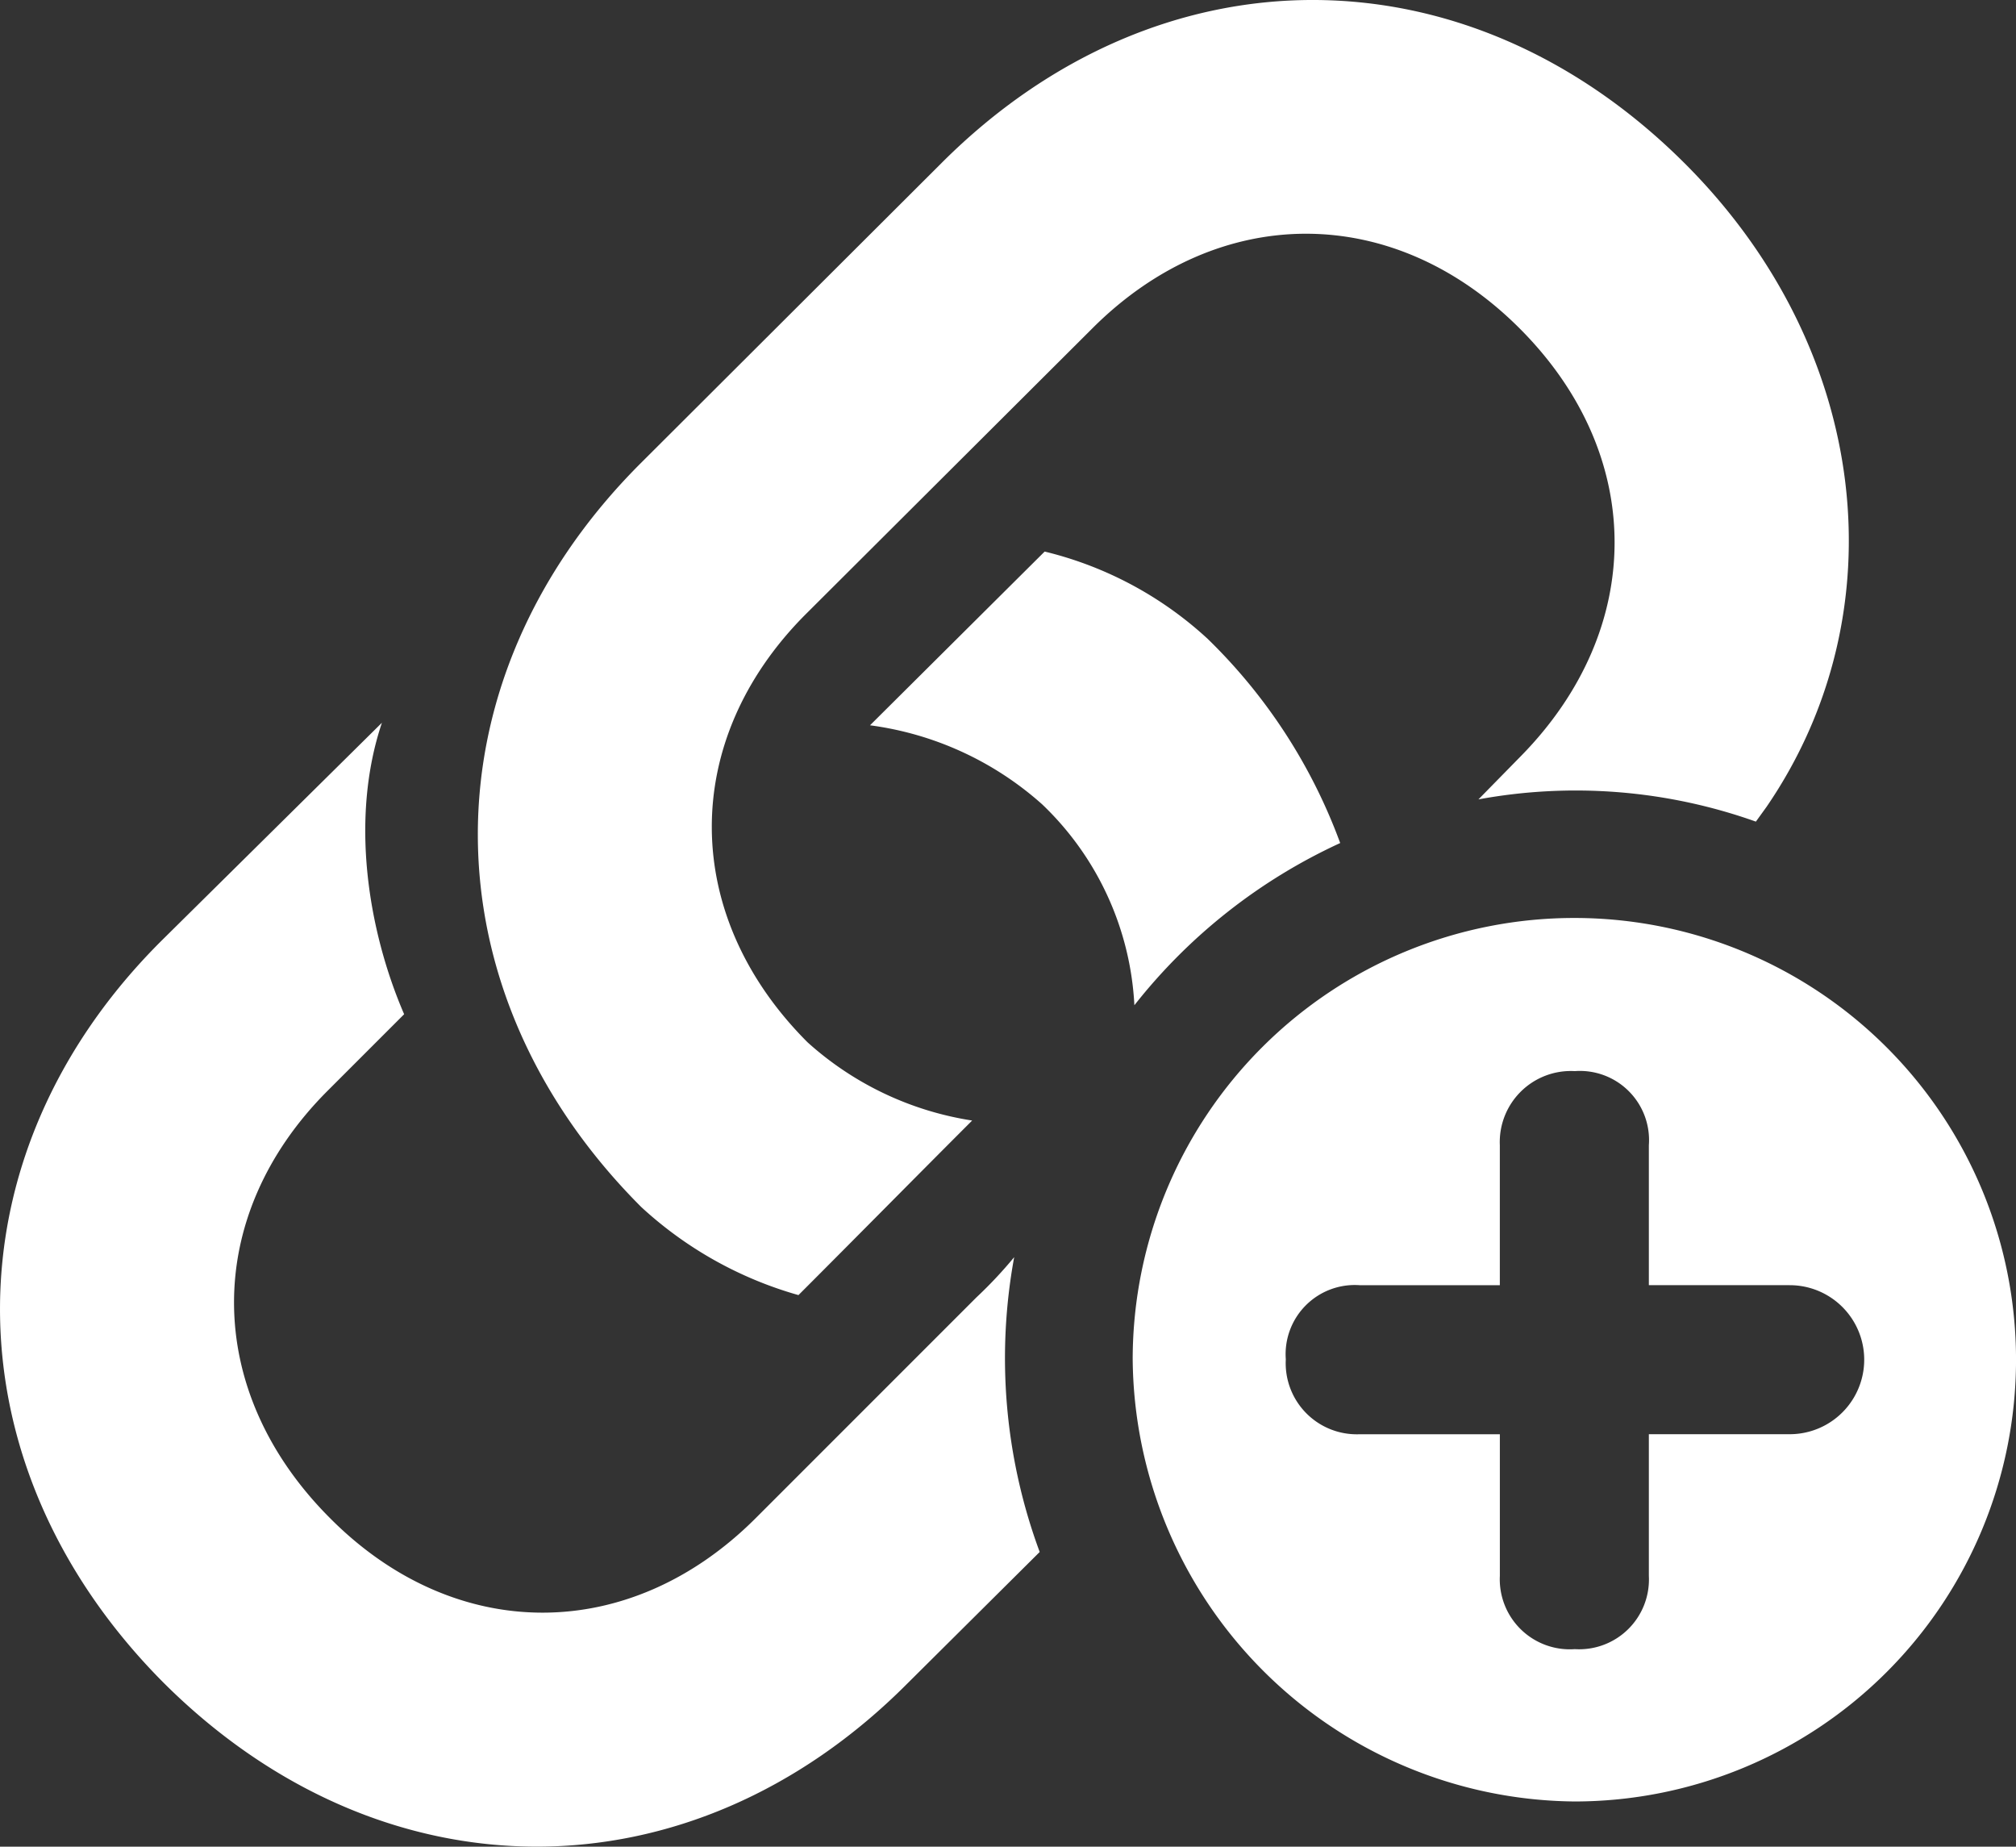 <svg xmlns="http://www.w3.org/2000/svg" width="77.286" height="70.781" viewBox="0 0 77.286 70.781">
  <rect x="0" y="0" width="77.286" height="70.781" fill="#333333" stroke="none"/>
  <path id="link_icon" d="M26.829,47.208a14.84,14.84,0,0,0,6.028,3.377c2.241-2.241,4.45-4.482,6.659-6.691a12.194,12.194,0,0,1-6.312-3c-4.86-4.86-4.892-11.551-.095-16.38L44.155,13.5c4.829-4.8,11.519-4.8,16.348.032,4.86,4.86,4.829,11.519.063,16.38l-1.641,1.673a20.6,20.6,0,0,1,10.636.852l.41-.568c5.081-7.417,4.008-17.516-3.124-24.648-8.363-8.363-20.167-8.363-28.5-.032L26.8,18.709C18.465,27.041,18.5,38.876,26.829,47.208ZM35.6,28.745a12.327,12.327,0,0,1,6.6,3.03,11.447,11.447,0,0,1,3.535,7.7,21.429,21.429,0,0,1,7.89-6.217,21.006,21.006,0,0,0-5.081-7.827,14.108,14.108,0,0,0-6.249-3.345ZM8.524,65.449c8.395,8.363,20.2,8.363,28.5.032l5.081-5.05a21.4,21.4,0,0,1-.978-11.3,16.562,16.562,0,0,1-1.452,1.546l-8.458,8.458c-4.829,4.829-11.519,4.829-16.317,0-4.892-4.892-4.892-11.583-.095-16.38l2.935-2.935c-1.389-3.219-2.083-7.511-.852-11.172l-8.395,8.3C.129,45.219.192,57.086,8.524,65.449Zm54.094,4.545A16.932,16.932,0,1,0,45.67,53.015,17.094,17.094,0,0,0,62.618,69.994Zm0-5.839a2.684,2.684,0,0,1-2.872-2.809V55.918H54.38a2.725,2.725,0,0,1-2.84-2.872,2.651,2.651,0,0,1,2.84-2.84h5.365V44.841A2.725,2.725,0,0,1,62.618,42a2.651,2.651,0,0,1,2.84,2.84v5.365h5.4a2.856,2.856,0,0,1,0,5.712h-5.4v5.428A2.675,2.675,0,0,1,62.618,64.155Z" transform="translate(-2.247 -0.945)" fill="#fff"/>
</svg>
